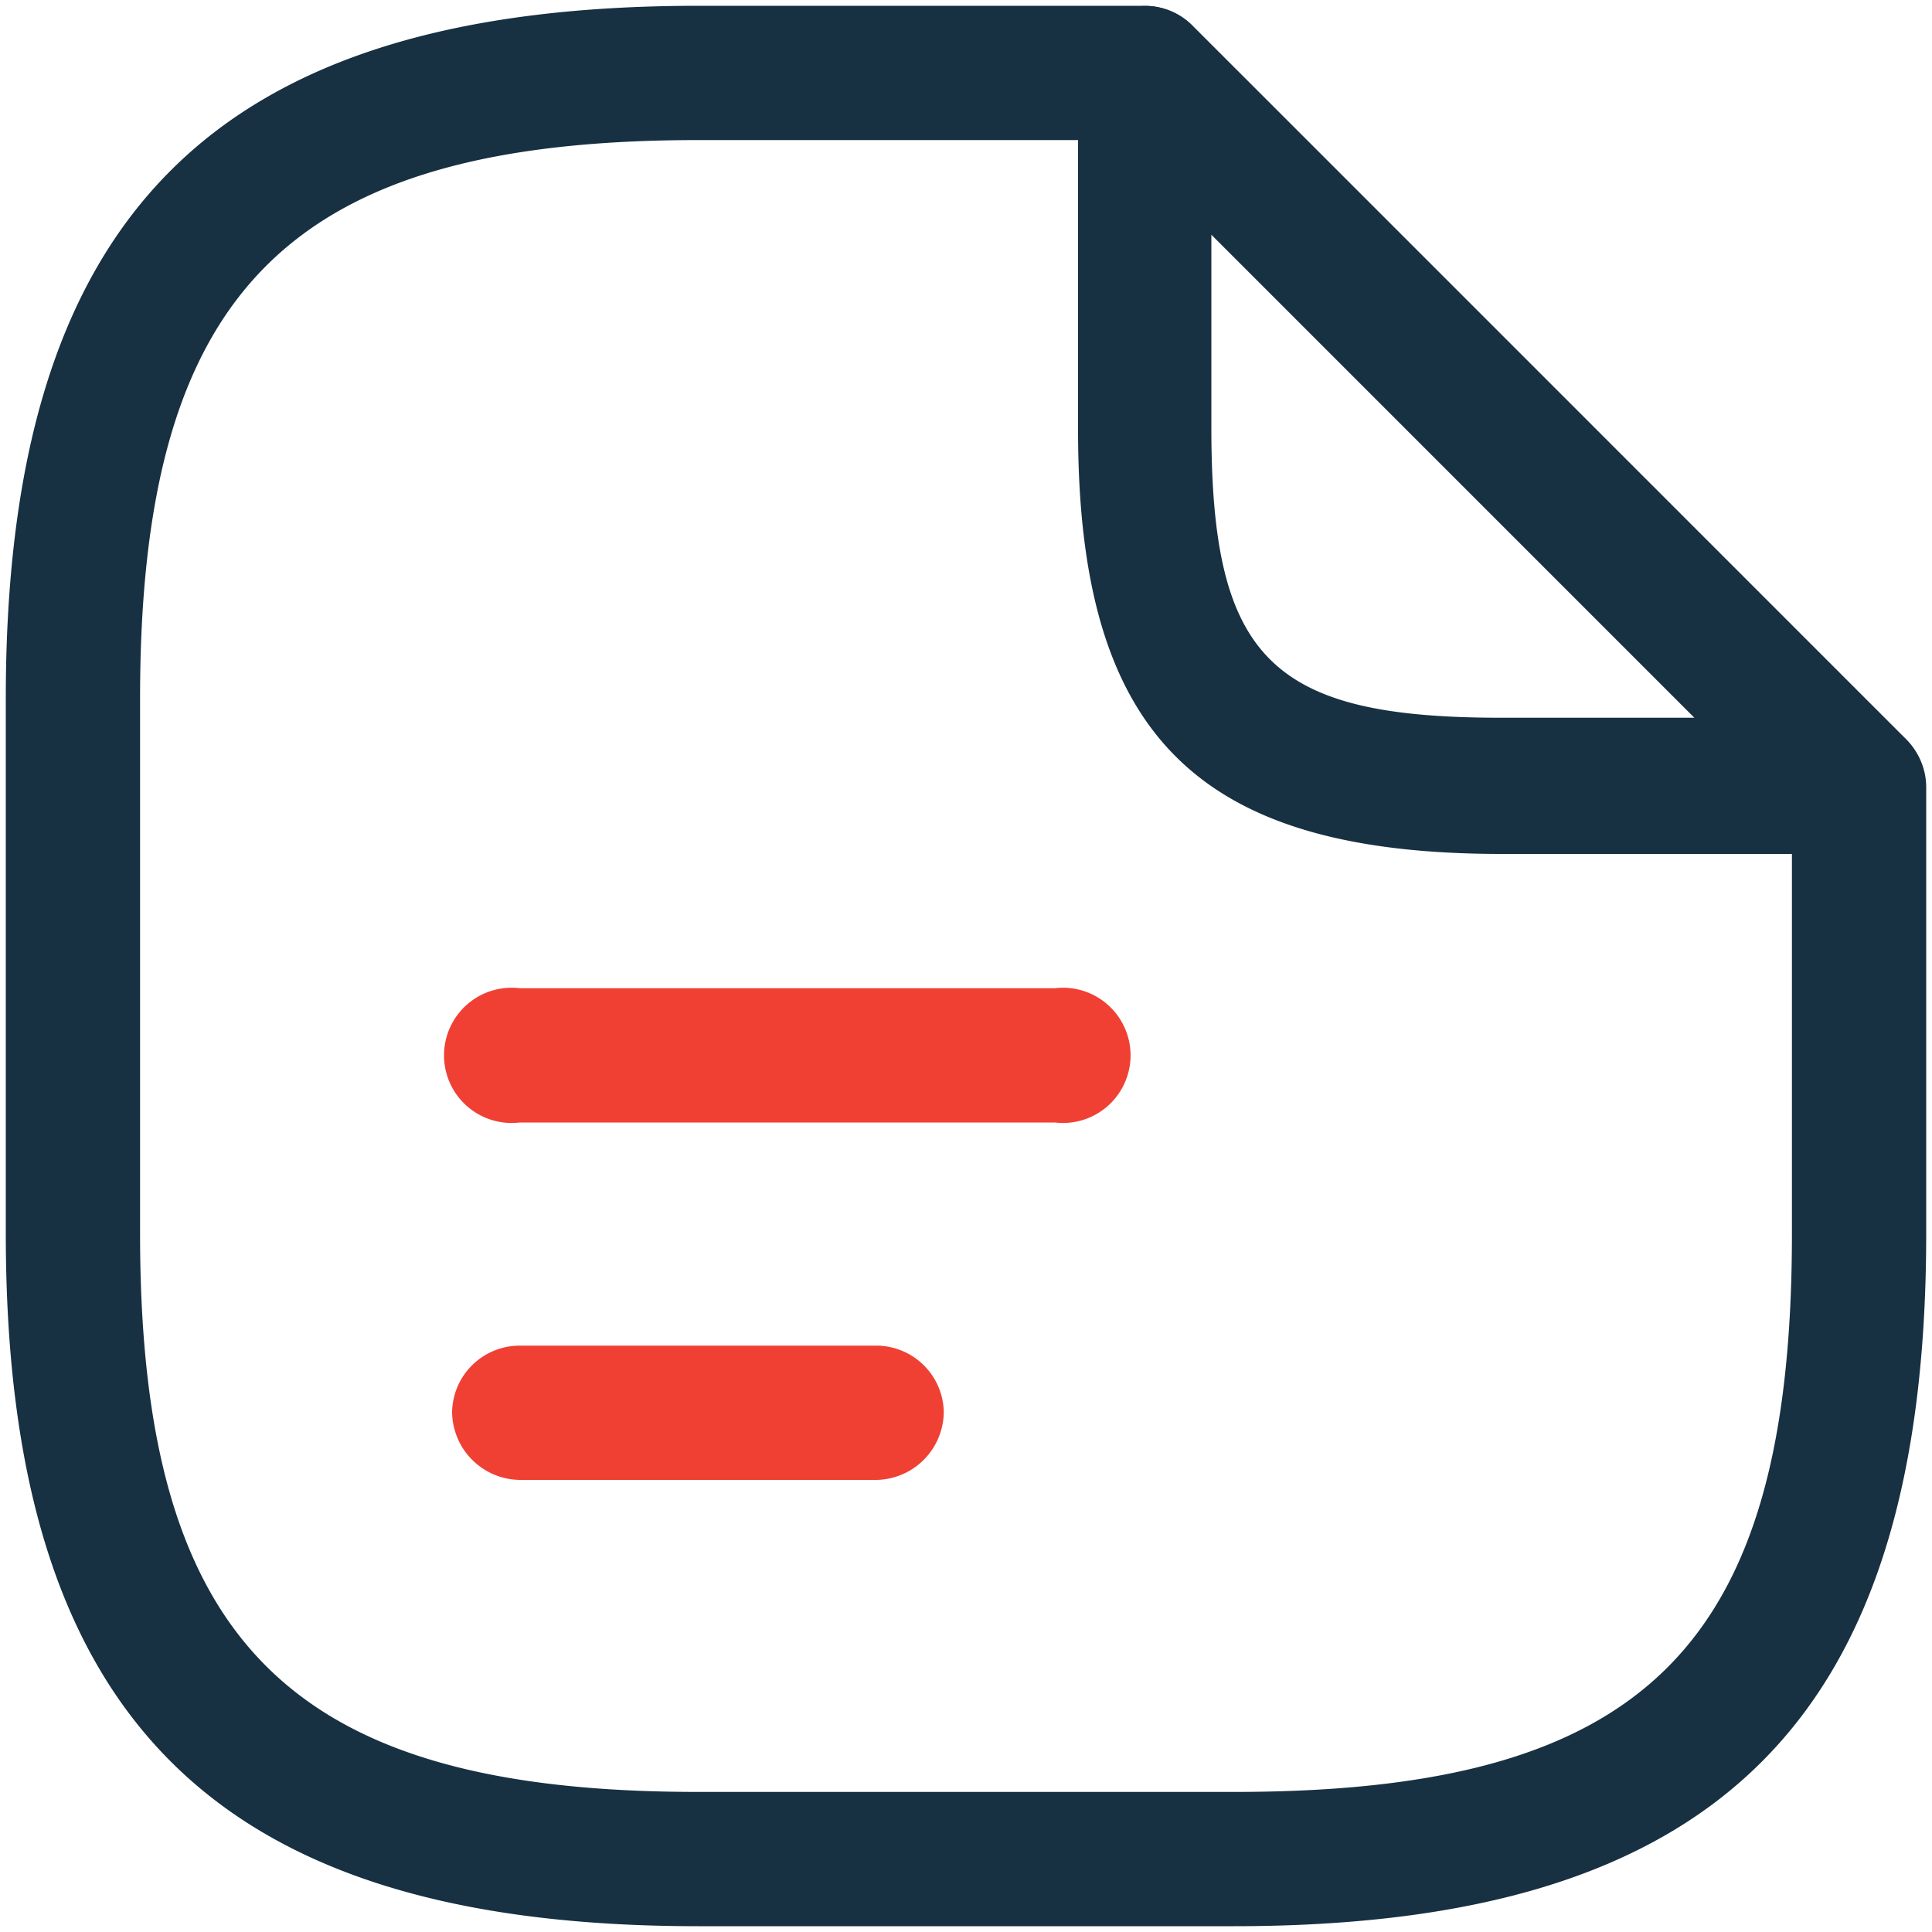 <?xml version="1.0" encoding="UTF-8"?> <svg xmlns="http://www.w3.org/2000/svg" id="Layer_1" data-name="Layer 1" viewBox="0 0 20 20"><defs><style>.cls-1{fill:#173042;}.cls-2{fill:#f04034;}</style></defs><path class="cls-1" d="M12.77,19.94H7.23c-5,0-7.17-2.15-7.17-7.17V7.23c0-5,2.15-7.17,7.17-7.17h4.62a.69.69,0,0,1,.69.69.7.7,0,0,1-.69.7H7.23C3,1.45,1.45,3,1.45,7.23v5.54C1.45,17,3,18.55,7.23,18.55h5.54c4.27,0,5.78-1.51,5.78-5.78V8.15a.7.7,0,0,1,.7-.69.69.69,0,0,1,.69.69v4.62C19.94,17.79,17.79,19.94,12.77,19.94Z"></path><path class="cls-1" d="M19.25,8.84h-3.7c-3.16,0-4.39-1.23-4.39-4.39V.75a.67.67,0,0,1,.42-.63.69.69,0,0,1,.76.14l7.4,7.4a.7.7,0,0,1-.49,1.18ZM12.54,2.43v2c0,2.39.62,3,3,3h2Z"></path><path class="cls-2" d="M10.92,11.62H5.38a.7.7,0,1,1,0-1.39h5.54a.7.7,0,1,1,0,1.39Z"></path><path class="cls-2" d="M9.08,15.32H5.38a.71.71,0,0,1-.7-.7.7.7,0,0,1,.7-.69h3.7a.7.7,0,0,1,.69.69A.71.71,0,0,1,9.08,15.32Z"></path></svg> 
